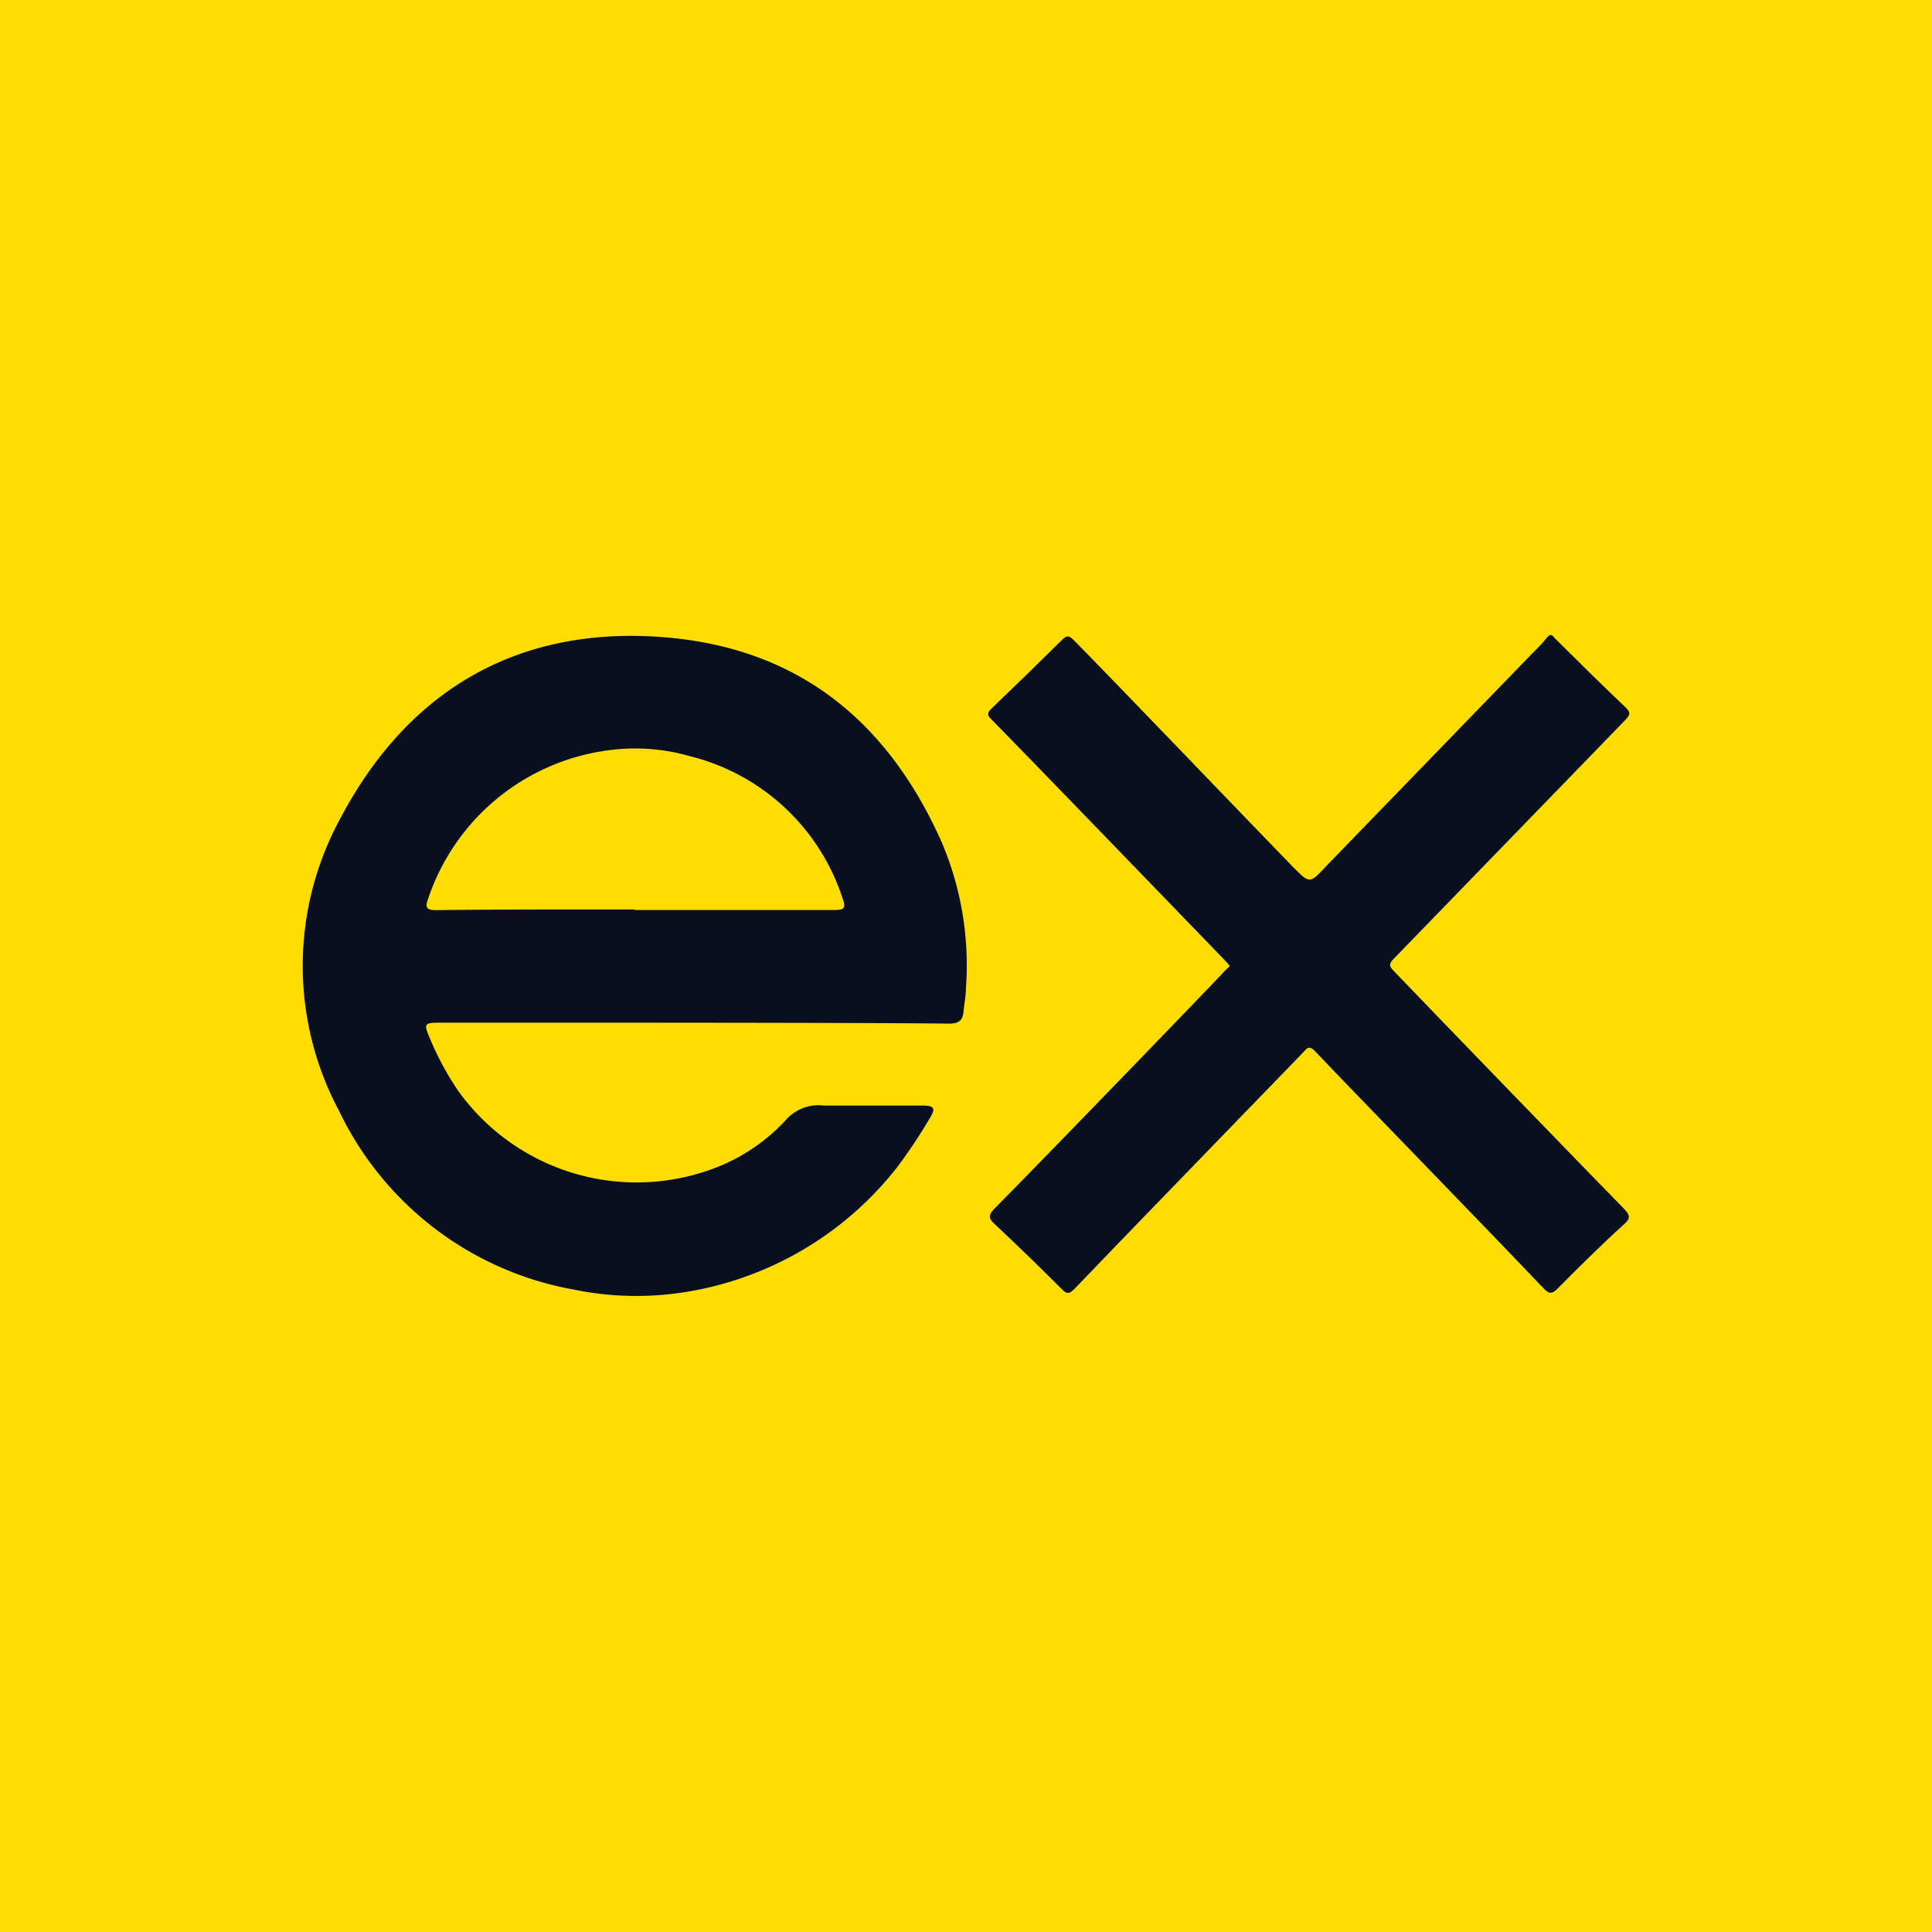 <?xml version="1.0" encoding="utf-8"?>
<svg xmlns="http://www.w3.org/2000/svg" data-name="Layer 1" id="Layer_1" viewBox="0 0 120 120">
  <defs>
    <style>.cls-1{fill:#fede02;}.cls-2{fill:#080f1f;}</style>
  </defs>
  <path class="cls-1" d="M120.91-1q0,60.6,0,121.21c0,.51-.12.62-.63.62H-.93V-.11C-.93-1-.93-1,0-1Z"/>
  <path class="cls-2" d="M27.32,63.52c-1,0-1,.08-.61,1a18.21,18.21,0,0,0,1.74,3.22,13.63,13.63,0,0,0,15.41,5,11.64,11.64,0,0,0,4.91-3.13,2.71,2.71,0,0,1,2.42-.94c2,0,4.06,0,6.09,0,.76,0,.86.16.45.82a32.61,32.61,0,0,1-2,3,20.86,20.86,0,0,1-12.32,7.61,19.31,19.31,0,0,1-7.76,0A20.08,20.08,0,0,1,21.06,69a19.12,19.12,0,0,1,.13-18.26c4.06-7.64,10.6-11.66,19.31-11.21s14.53,5,18,12.8a19.56,19.56,0,0,1,1.5,9c0,.49-.11,1-.15,1.48s-.23.77-.86.77C53.69,63.51,32.58,63.52,27.32,63.52Zm12.1-7c4.15,0,8.3,0,12.44,0,.51,0,.7-.08.5-.64a13.35,13.35,0,0,0-9.5-8.91,12.3,12.3,0,0,0-5.06-.37,13.68,13.68,0,0,0-11.22,9.26c-.22.58,0,.67.53.67C31.22,56.48,35.32,56.49,39.42,56.49Z"/>
  <path class="cls-2" d="M76.39,60c-.11-.12-.19-.23-.28-.32-2.83-2.93-12.56-13-14.59-15.06-.21-.22-.18-.35,0-.55Q63.79,41.9,66,39.71c.28-.27.41-.21.64,0,2,2,11.08,11.48,13.71,14.18,1,1,1,1,2-.07L95.08,40.68c.31-.32.65-.63.94-1s.35-.27.59,0c1.44,1.43,2.88,2.85,4.35,4.25.35.33.28.48,0,.78q-7.22,7.44-14.43,14.88c-.34.35-.16.51.08.76,2.87,3,12.35,12.78,14.24,14.71.37.38.48.6,0,1-1.42,1.29-2.78,2.64-4.13,4-.32.32-.5.31-.81,0-3-3.17-12.57-13-14.25-14.79-.38-.39-.53-.1-.74.12-2.84,2.93-12.31,12.7-14.19,14.67-.3.31-.47.34-.79,0q-2.06-2.06-4.18-4.05c-.39-.36-.36-.56,0-.93C65.44,71.35,75,61.46,76.06,60.32Z"/>
</svg>